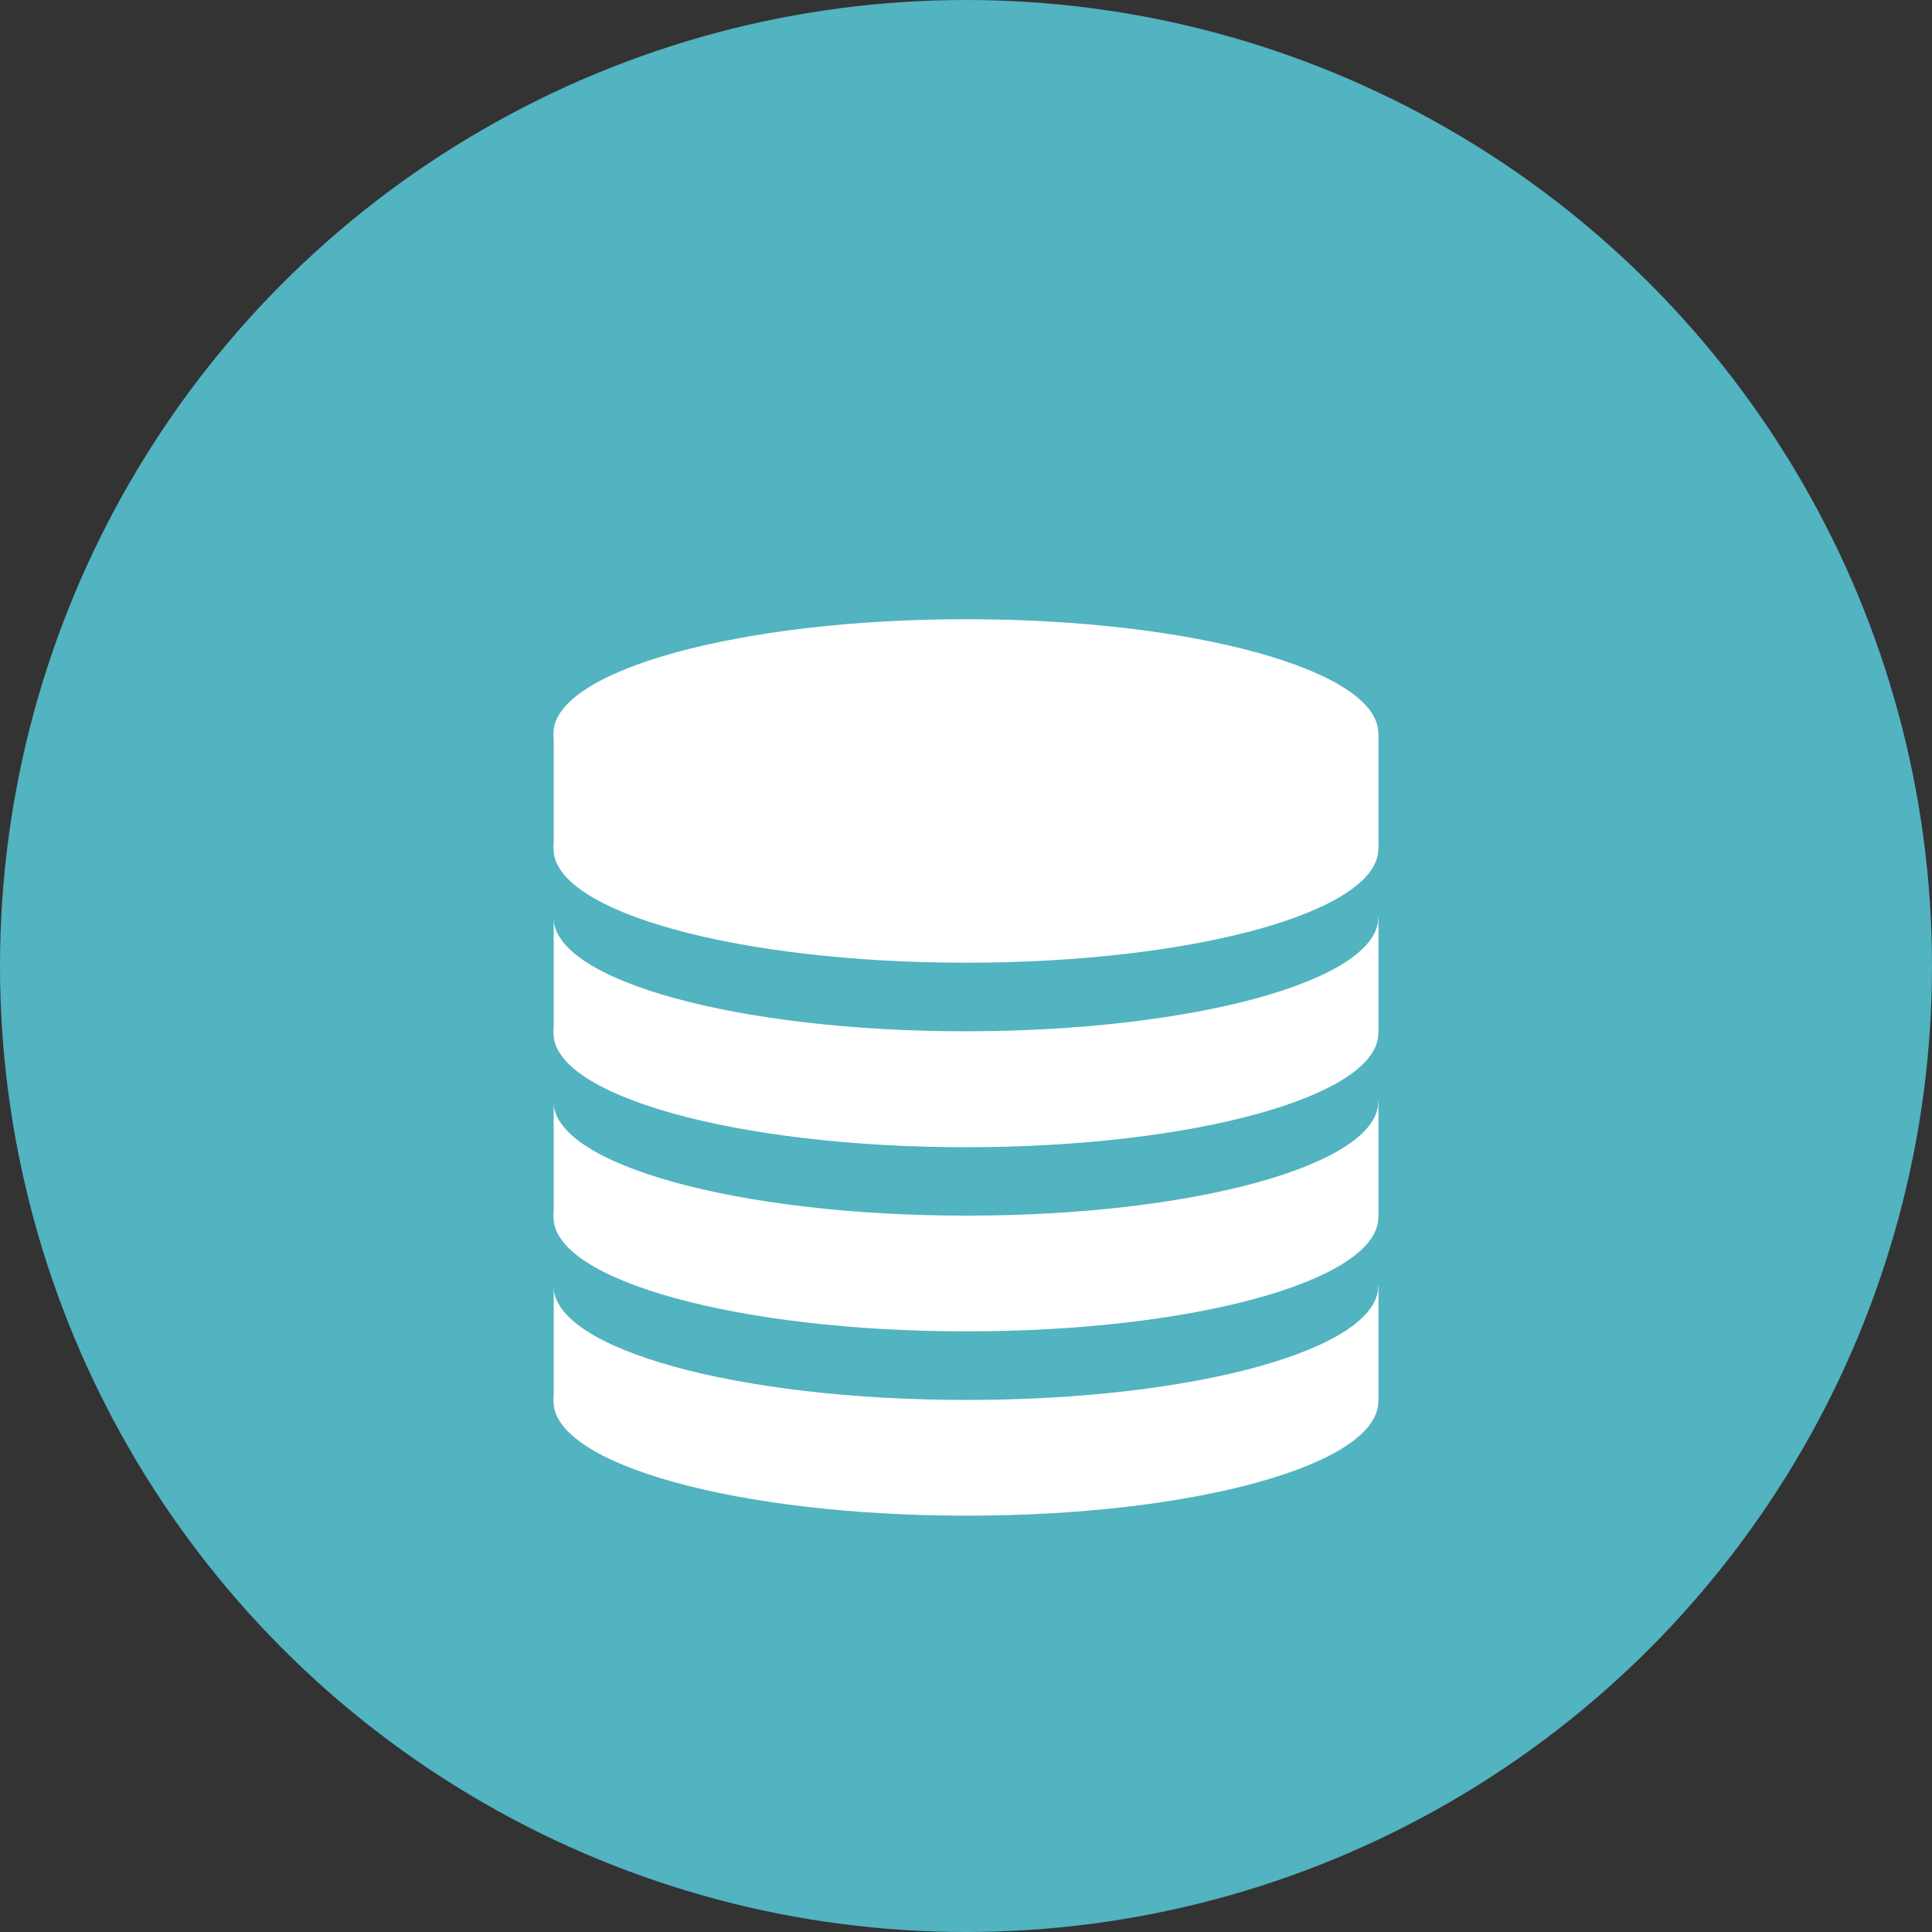 <?xml version="1.0" encoding="utf-8"?>
<!-- Generator: Adobe Illustrator 26.5.3, SVG Export Plug-In . SVG Version: 6.00 Build 0)  -->
<svg version="1.1" id="Ebene_1" xmlns="http://www.w3.org/2000/svg" xmlns:xlink="http://www.w3.org/1999/xlink" x="0px" y="0px"
	 viewBox="0 0 100 100" style="enable-background:new 0 0 100 100;" xml:space="preserve">
<rect x="0" y="0" width="100" height="100" fill="#333333" stroke="none"/>
<style type="text/css">
	.st0{fill:#52B3C1;}
	.st1{fill:#FFFFFF;}
</style>
<g id="Beschriftung">
	<circle class="st0" cx="50" cy="50" r="50"/>
	<g>
		<g>
			<g>
				<path class="st1" d="M71.34,72.54c0-3.26-9.54-5.9-21.34-5.9c-11.78,0-21.35,2.65-21.35,5.9c0,3.26,9.56,5.91,21.35,5.91
					C61.81,78.46,71.34,75.81,71.34,72.54z"/>
				<rect x="28.66" y="66.56" class="st1" width="42.69" height="5.98"/>
				<path class="st0" d="M71.34,66.56c0-3.27-9.54-5.91-21.34-5.91c-11.78,0-21.35,2.65-21.35,5.91c0,3.28,9.56,5.9,21.35,5.9
					C61.81,72.47,71.34,69.84,71.34,66.56z"/>
				<path class="st1" d="M71.34,63.01c0-3.26-9.54-5.89-21.34-5.89c-11.78,0-21.35,2.62-21.35,5.89c0,3.26,9.56,5.9,21.35,5.9
					C61.81,68.92,71.34,66.27,71.34,63.01z"/>
				<rect x="28.66" y="57.02" class="st1" width="42.69" height="5.99"/>
				<path class="st0" d="M71.34,57.02c0-3.27-9.54-5.9-21.34-5.9c-11.78,0-21.35,2.64-21.35,5.9c0,3.26,9.56,5.9,21.35,5.9
					C61.81,62.93,71.34,60.28,71.34,57.02z"/>
				<path class="st1" d="M71.34,53.48c0-3.27-9.54-5.9-21.34-5.9c-11.78,0-21.35,2.64-21.35,5.9c0,3.26,9.56,5.9,21.35,5.9
					C61.81,59.38,71.34,56.73,71.34,53.48z"/>
				<rect x="28.66" y="47.49" class="st1" width="42.69" height="5.99"/>
				<path class="st0" d="M71.34,47.49c0-3.24-9.54-5.93-21.34-5.93c-11.78,0-21.35,2.69-21.35,5.93c0,3.27,9.56,5.89,21.35,5.89
					C61.81,53.37,71.34,50.75,71.34,47.49z"/>
				<path class="st1" d="M71.34,43.94c0-3.24-9.54-5.89-21.34-5.89c-11.78,0-21.35,2.65-21.35,5.89c0,3.26,9.56,5.89,21.35,5.89
					C61.81,49.83,71.34,47.19,71.34,43.94z"/>
				<rect x="28.66" y="37.95" class="st1" width="42.69" height="5.99"/>
				<path class="st1" d="M71.34,37.95c0-3.24-9.54-5.9-21.34-5.9c-11.78,0-21.35,2.67-21.35,5.9c0,3.26,9.56,5.89,21.35,5.89
					C61.81,43.84,71.34,41.21,71.34,37.95z"/>
			</g>
		</g>
	</g>
</g>
</svg>

